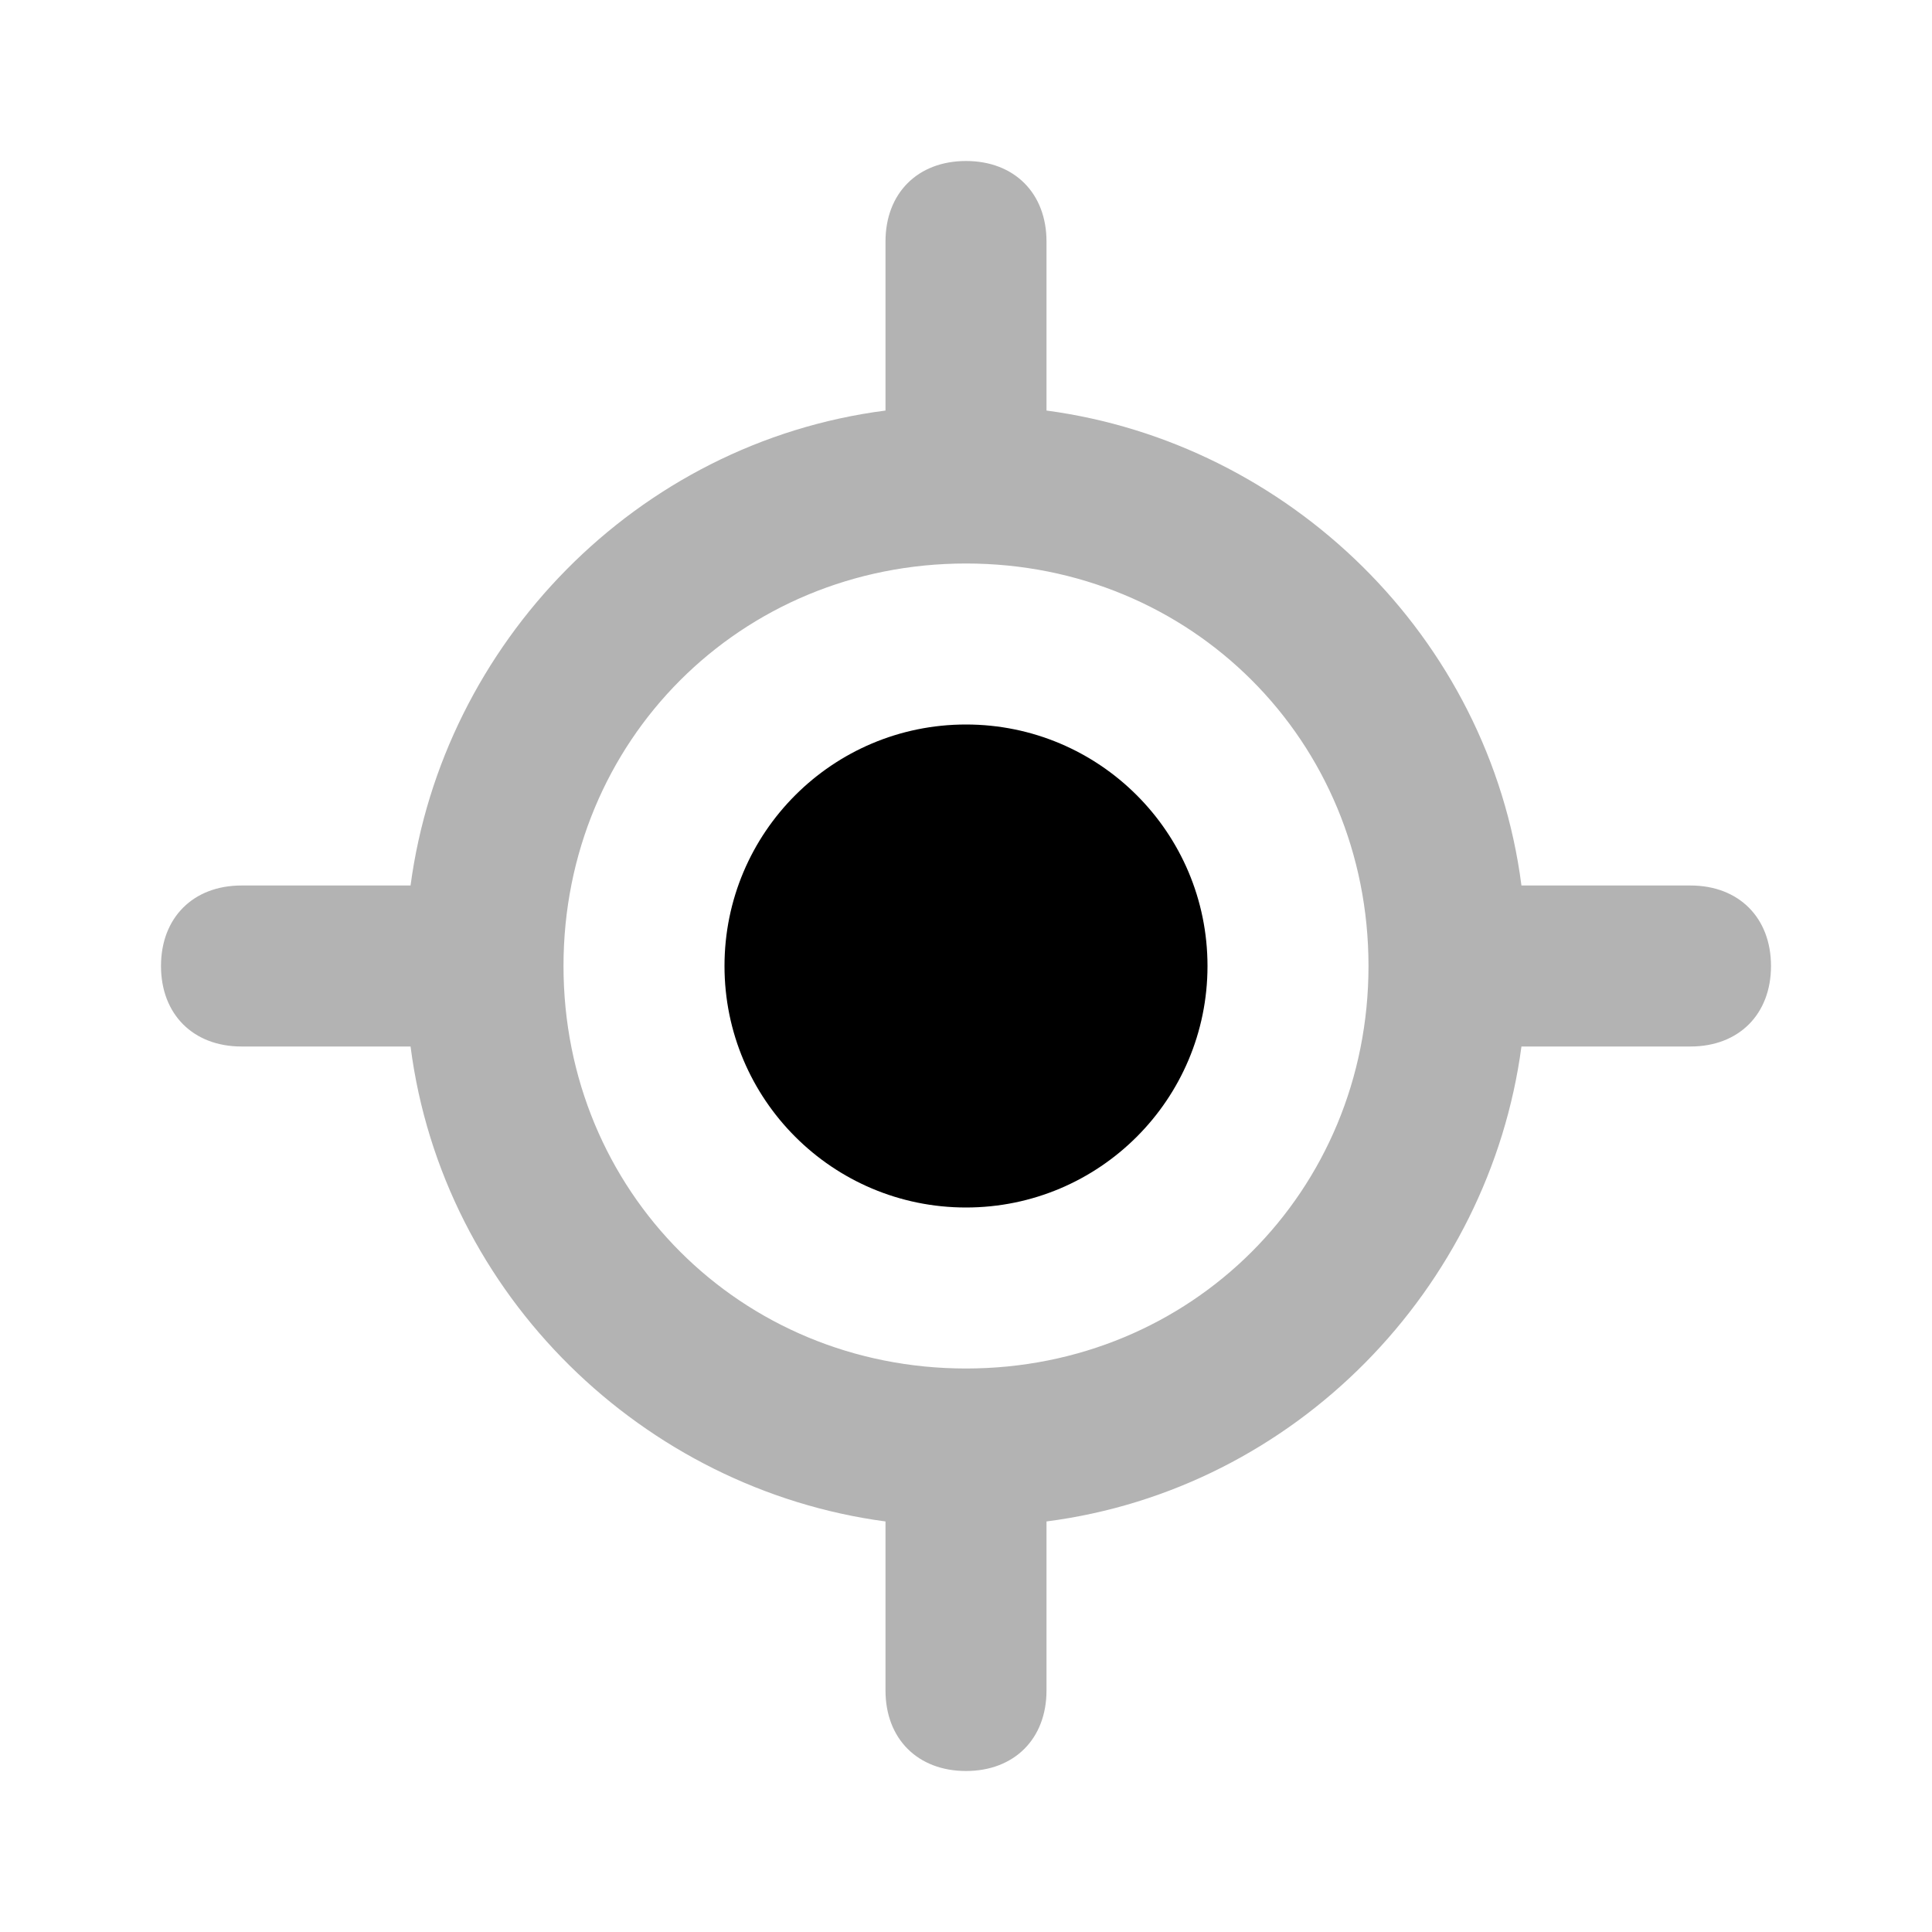 <svg width="24" height="24" viewBox="0 0 24 24" fill="none" xmlns="http://www.w3.org/2000/svg">
<path opacity="0.3" d="M21 11H18.9C18.5 7.9 16 5.5 13 5.1V3C13 2.4 12.6 2 12 2C11.4 2 11 2.4 11 3V5.1C7.9 5.5 5.5 8 5.1 11H3C2.4 11 2 11.4 2 12C2 12.6 2.4 13 3 13H5.1C5.5 16.1 8 18.5 11 18.9V21C11 21.6 11.4 22 12 22C12.6 22 13 21.6 13 21V18.9C16.1 18.5 18.5 16 18.9 13H21C21.6 13 22 12.6 22 12C22 11.4 21.6 11 21 11ZM12 17C9.2 17 7 14.8 7 12C7 9.2 9.2 7 12 7C14.8 7 17 9.2 17 12C17 14.8 14.8 17 12 17Z" fill="currentColor"/>
<path d="M12 15C13.657 15 15 13.657 15 12C15 10.343 13.657 9 12 9C10.343 9 9 10.343 9 12C9 13.657 10.343 15 12 15Z" fill="currentColor"/>
</svg>
